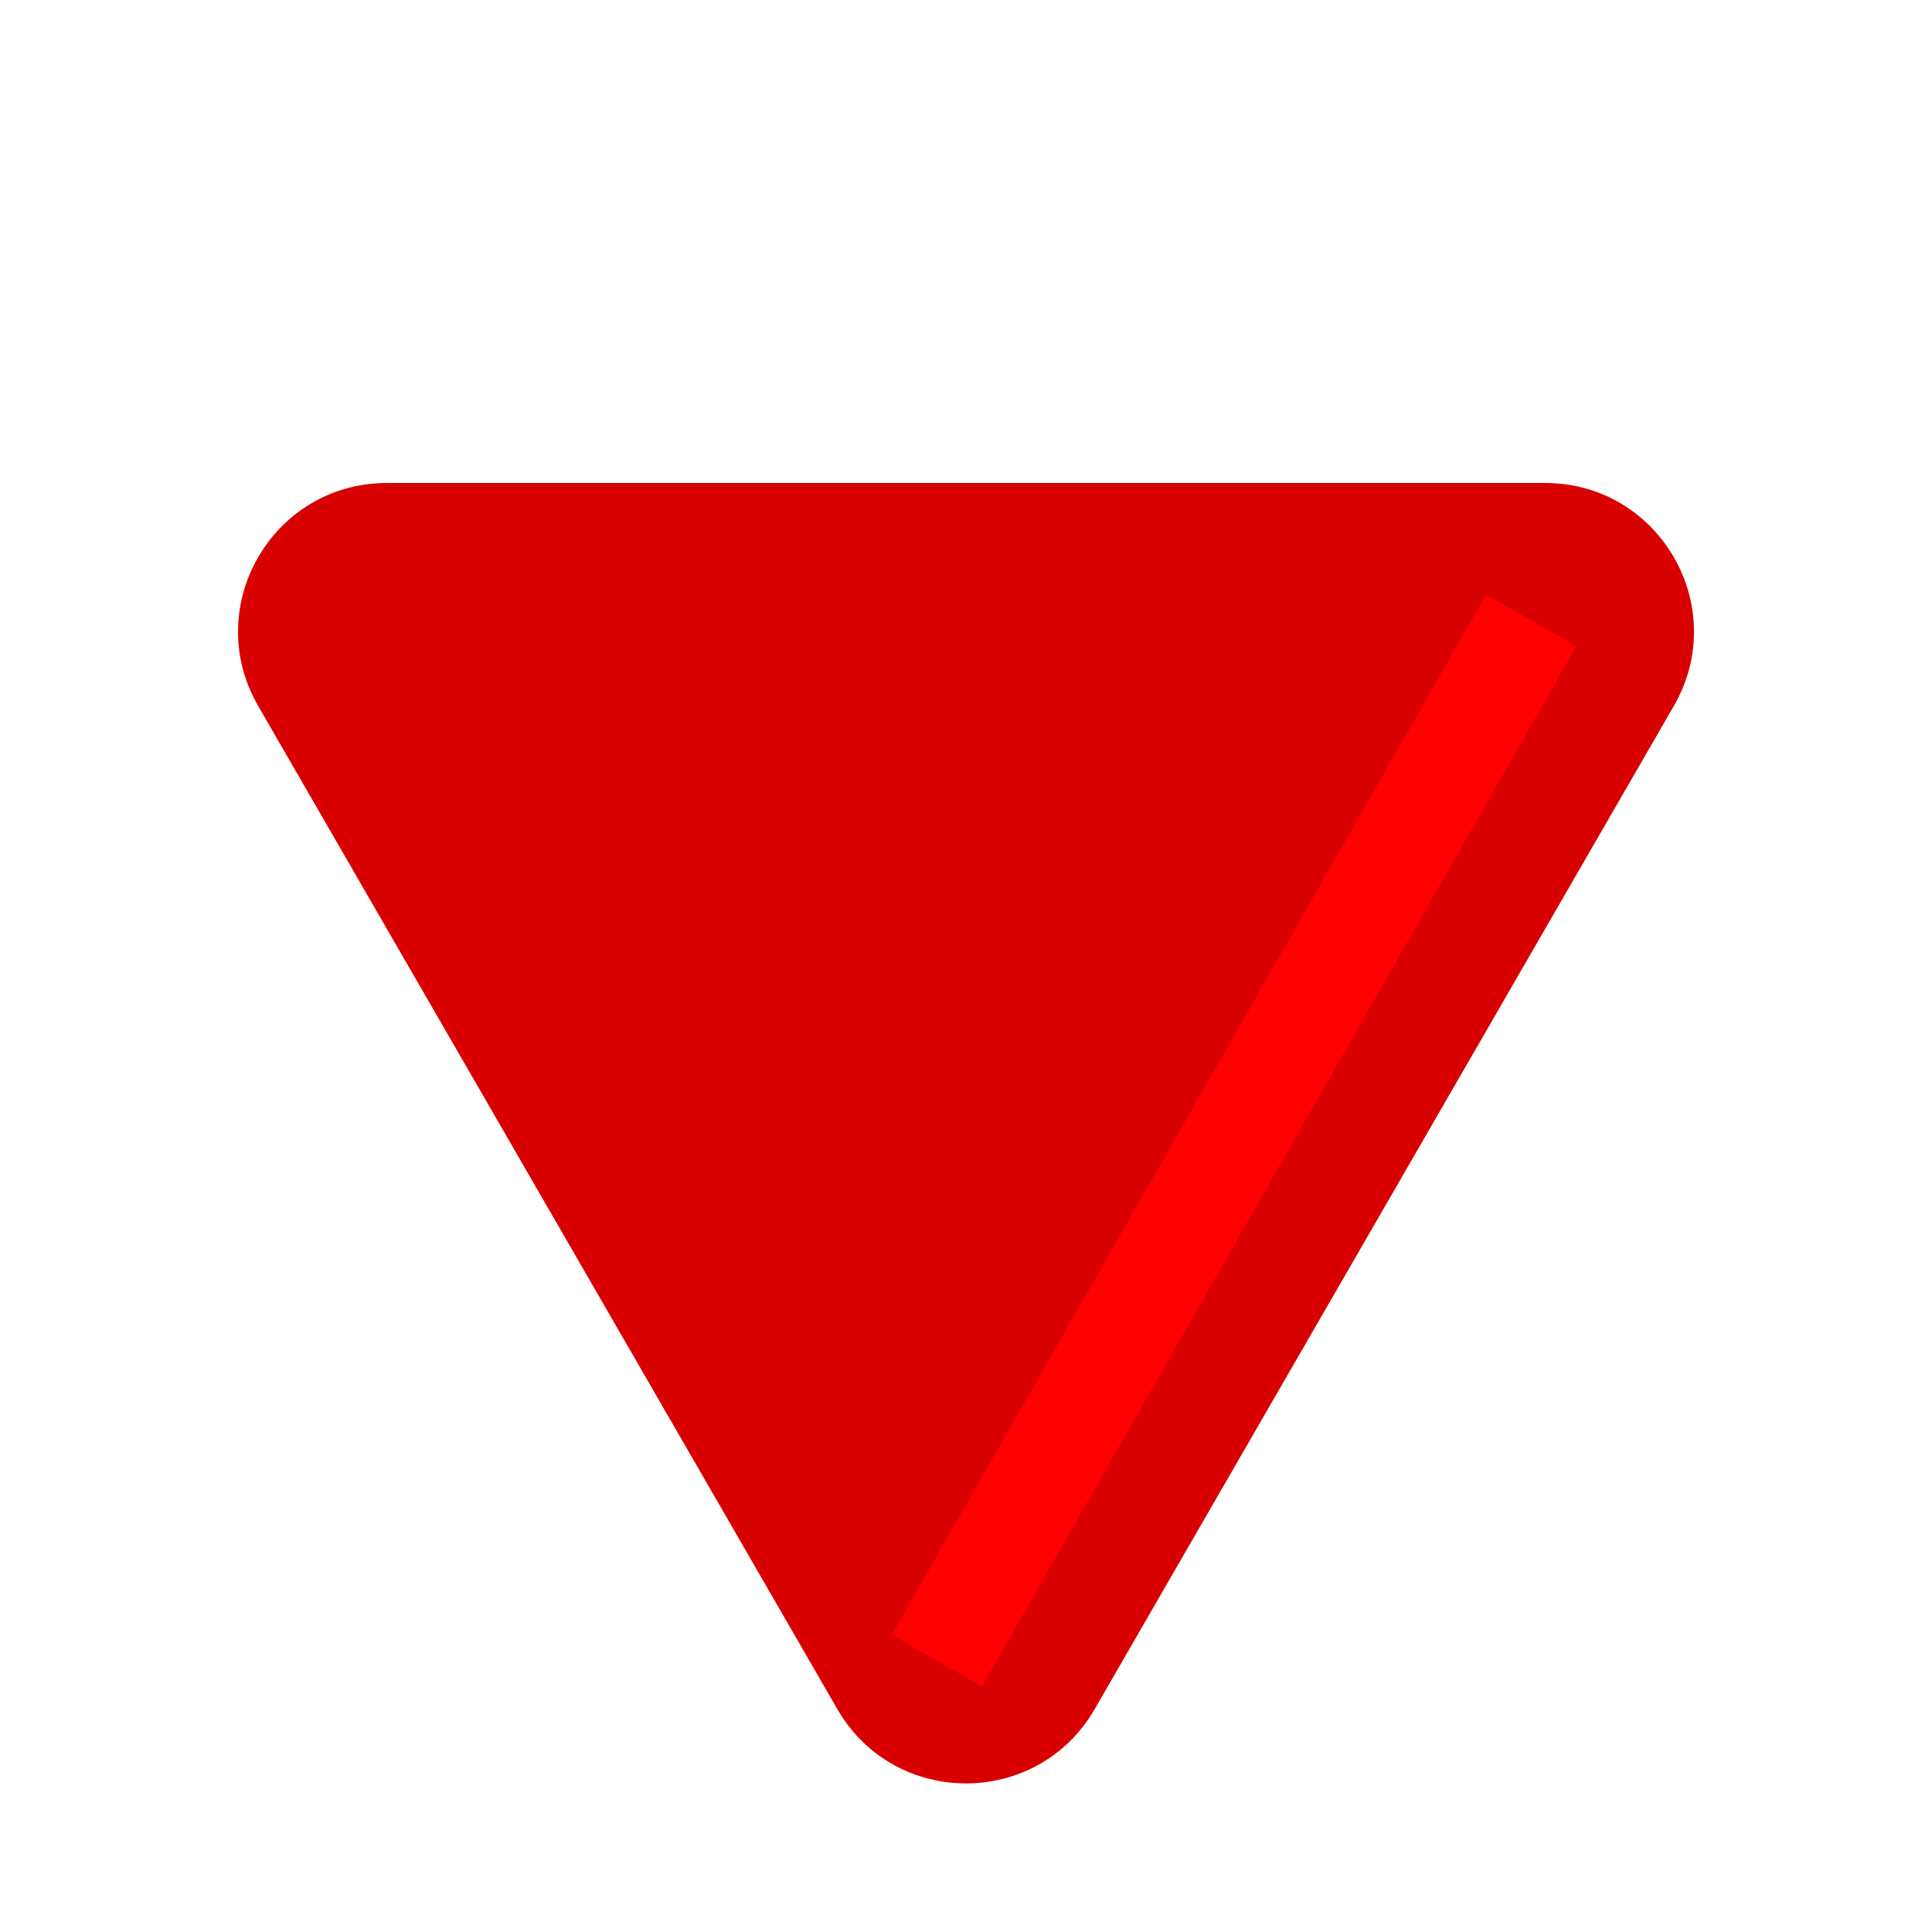 <svg width="13" height="13" viewBox="0 0 13 13" fill="none" xmlns="http://www.w3.org/2000/svg">
<path d="M7.366 11.5C6.981 12.167 6.019 12.167 5.634 11.5L1.737 4.75C1.352 4.083 1.833 3.25 2.603 3.25L10.397 3.25C11.167 3.25 11.648 4.083 11.263 4.75L7.366 11.5Z" fill="#D80000"/>
<line x1="10.304" y1="4.174" x2="6.304" y2="11.174" stroke="#FF0000" stroke-width="0.7"/>
</svg>

